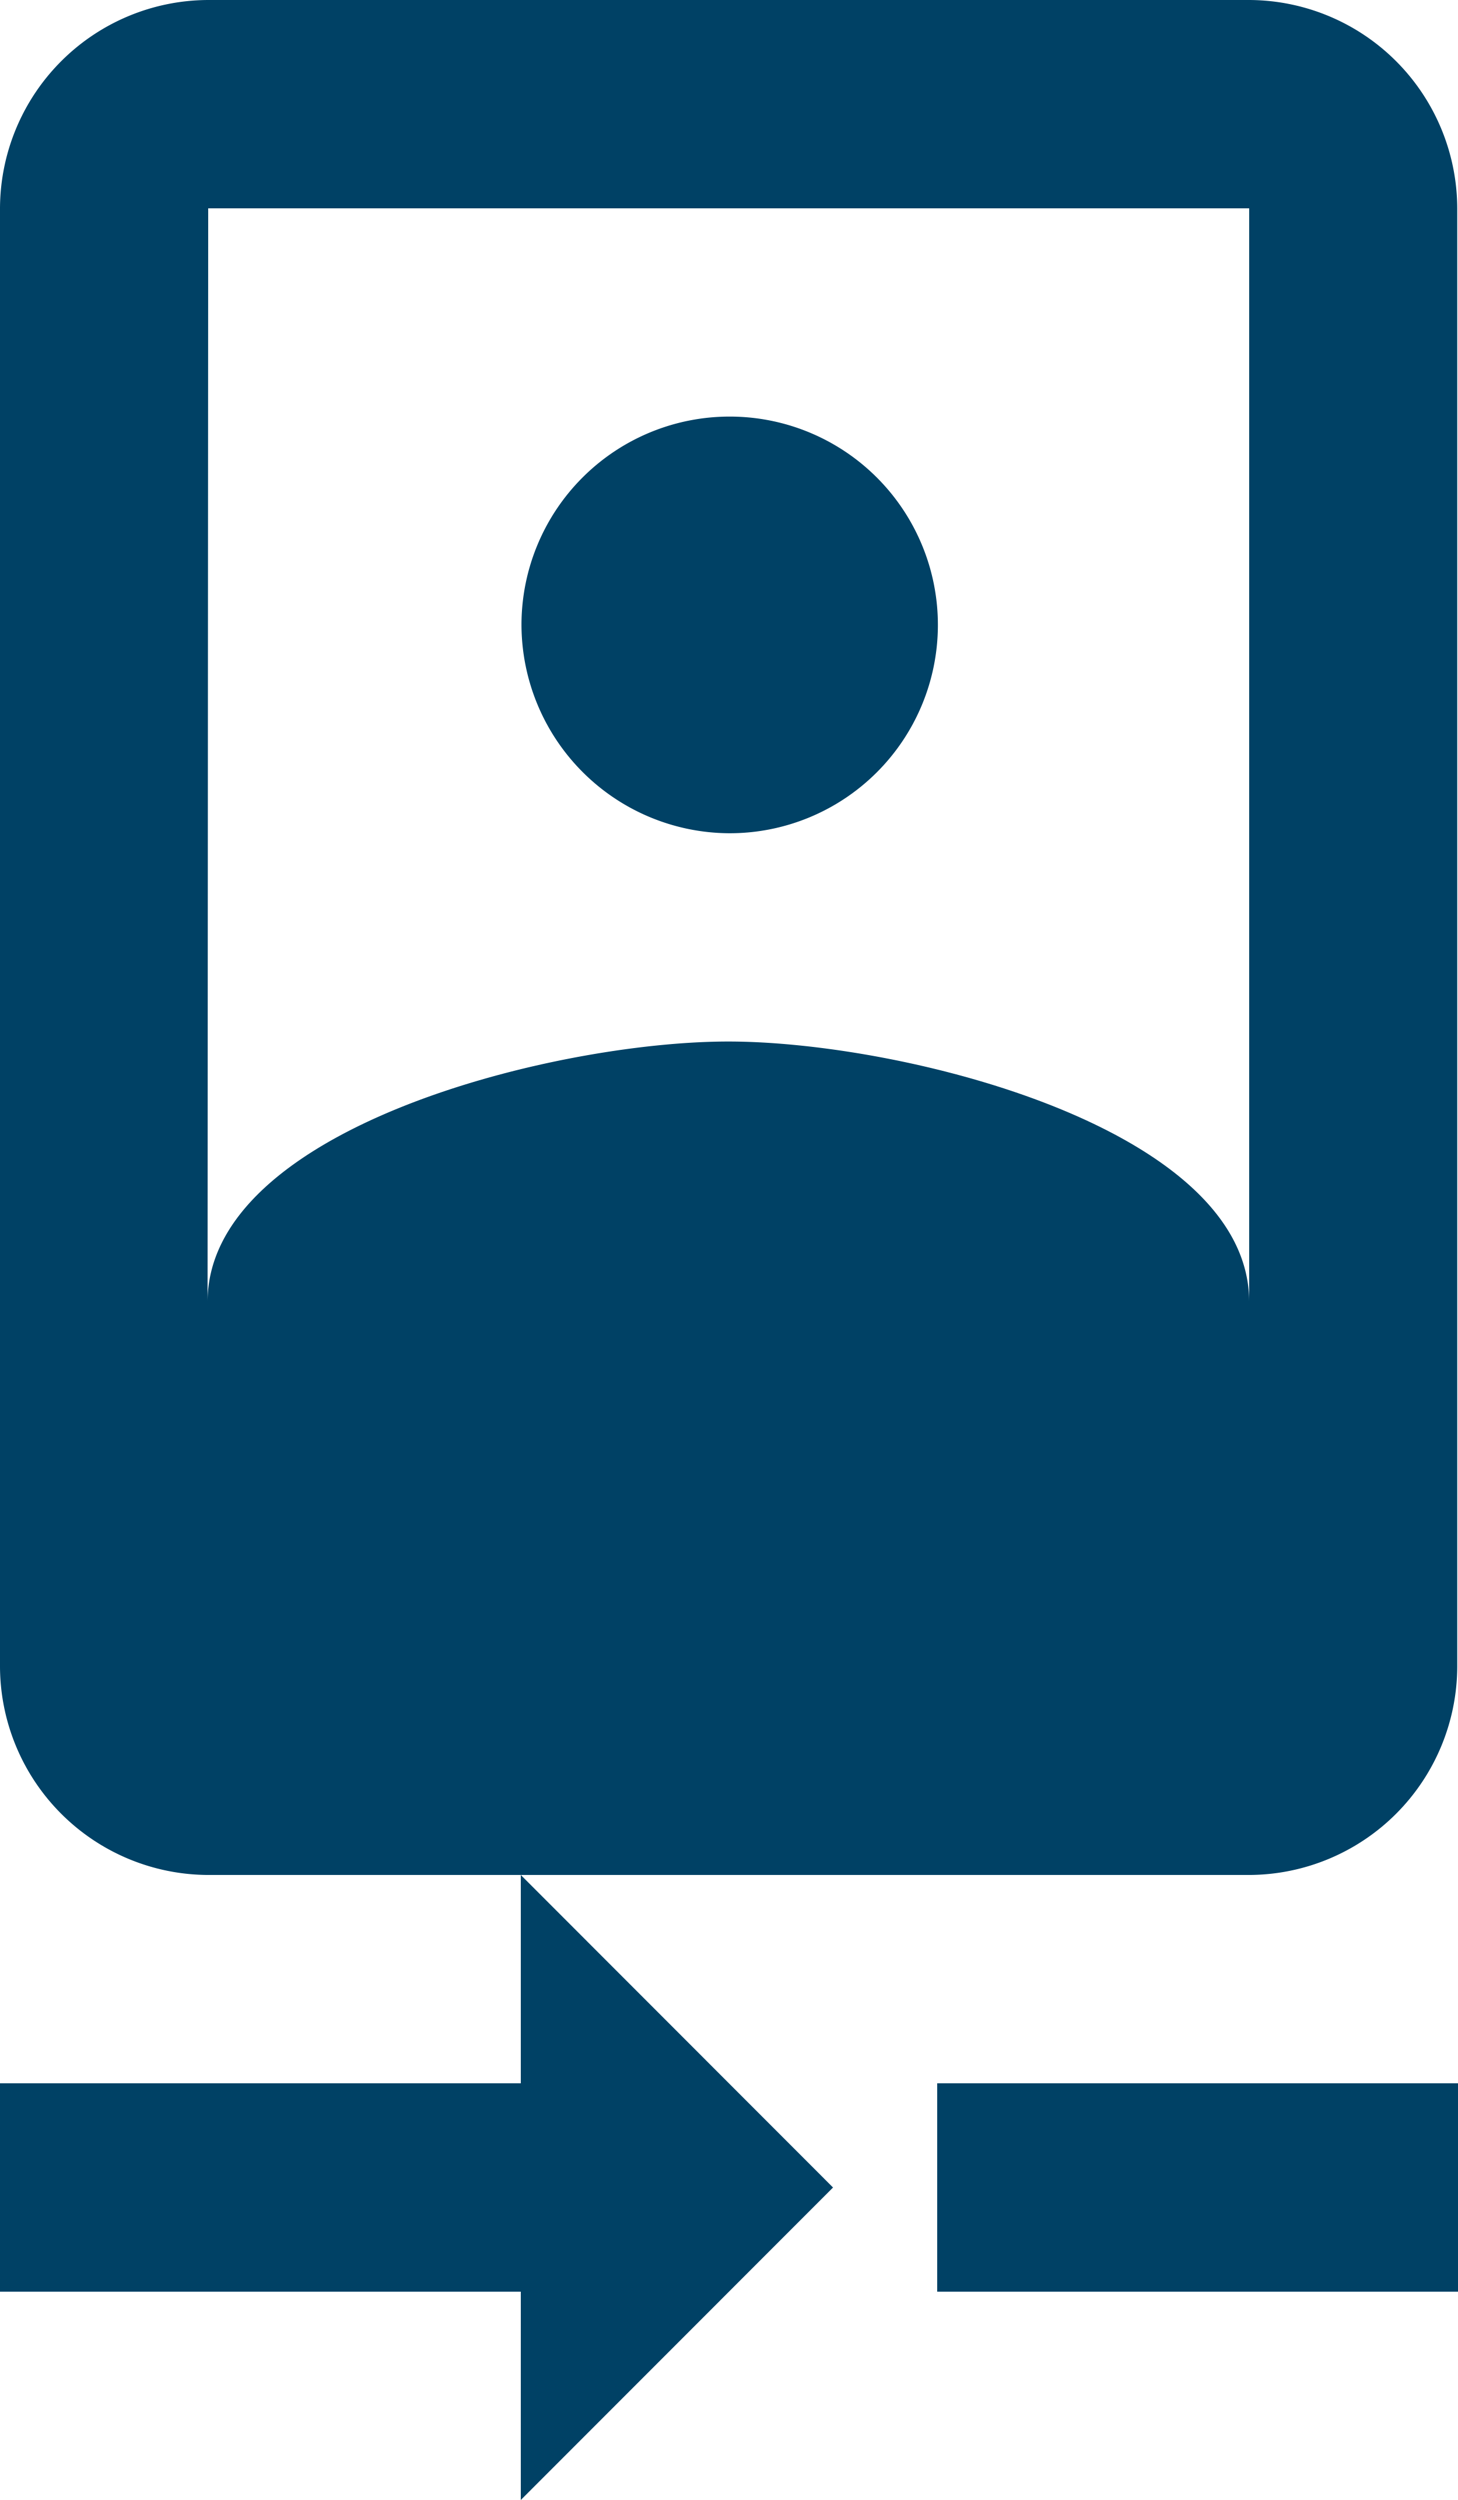 <svg id="Grupo_400" data-name="Grupo 400" xmlns="http://www.w3.org/2000/svg" xmlns:xlink="http://www.w3.org/1999/xlink" width="42.422" height="72.694" viewBox="0 0 42.422 72.694">
  <g id="Grupo_393" data-name="Grupo 393" transform="translate(0 0)" clip-path="url(#clip-path)">
    <path id="Caminho_1793" data-name="Caminho 1793" d="M15.153,60.578H0v6.058H15.153v6.058l9.085-9.086L15.153,54.52Zm12.116,6.058H42.423V60.578H27.269ZM21.2,24.229a6.058,6.058,0,1,0-6.027-6.089v.031A6.076,6.076,0,0,0,21.2,24.229M36.346,0H6.058A6.078,6.078,0,0,0,0,6.058v42.4A6.079,6.079,0,0,0,6.058,54.52H36.346A6.076,6.076,0,0,0,42.4,48.462V6.058A6.075,6.075,0,0,0,36.346,0M6.058,6.058H36.346v31.8c0-5.059-10.088-7.573-15.154-7.573S6.039,32.8,6.039,37.861Z" transform="translate(0 0)" fill="#004165"/>
  </g>
</svg>
